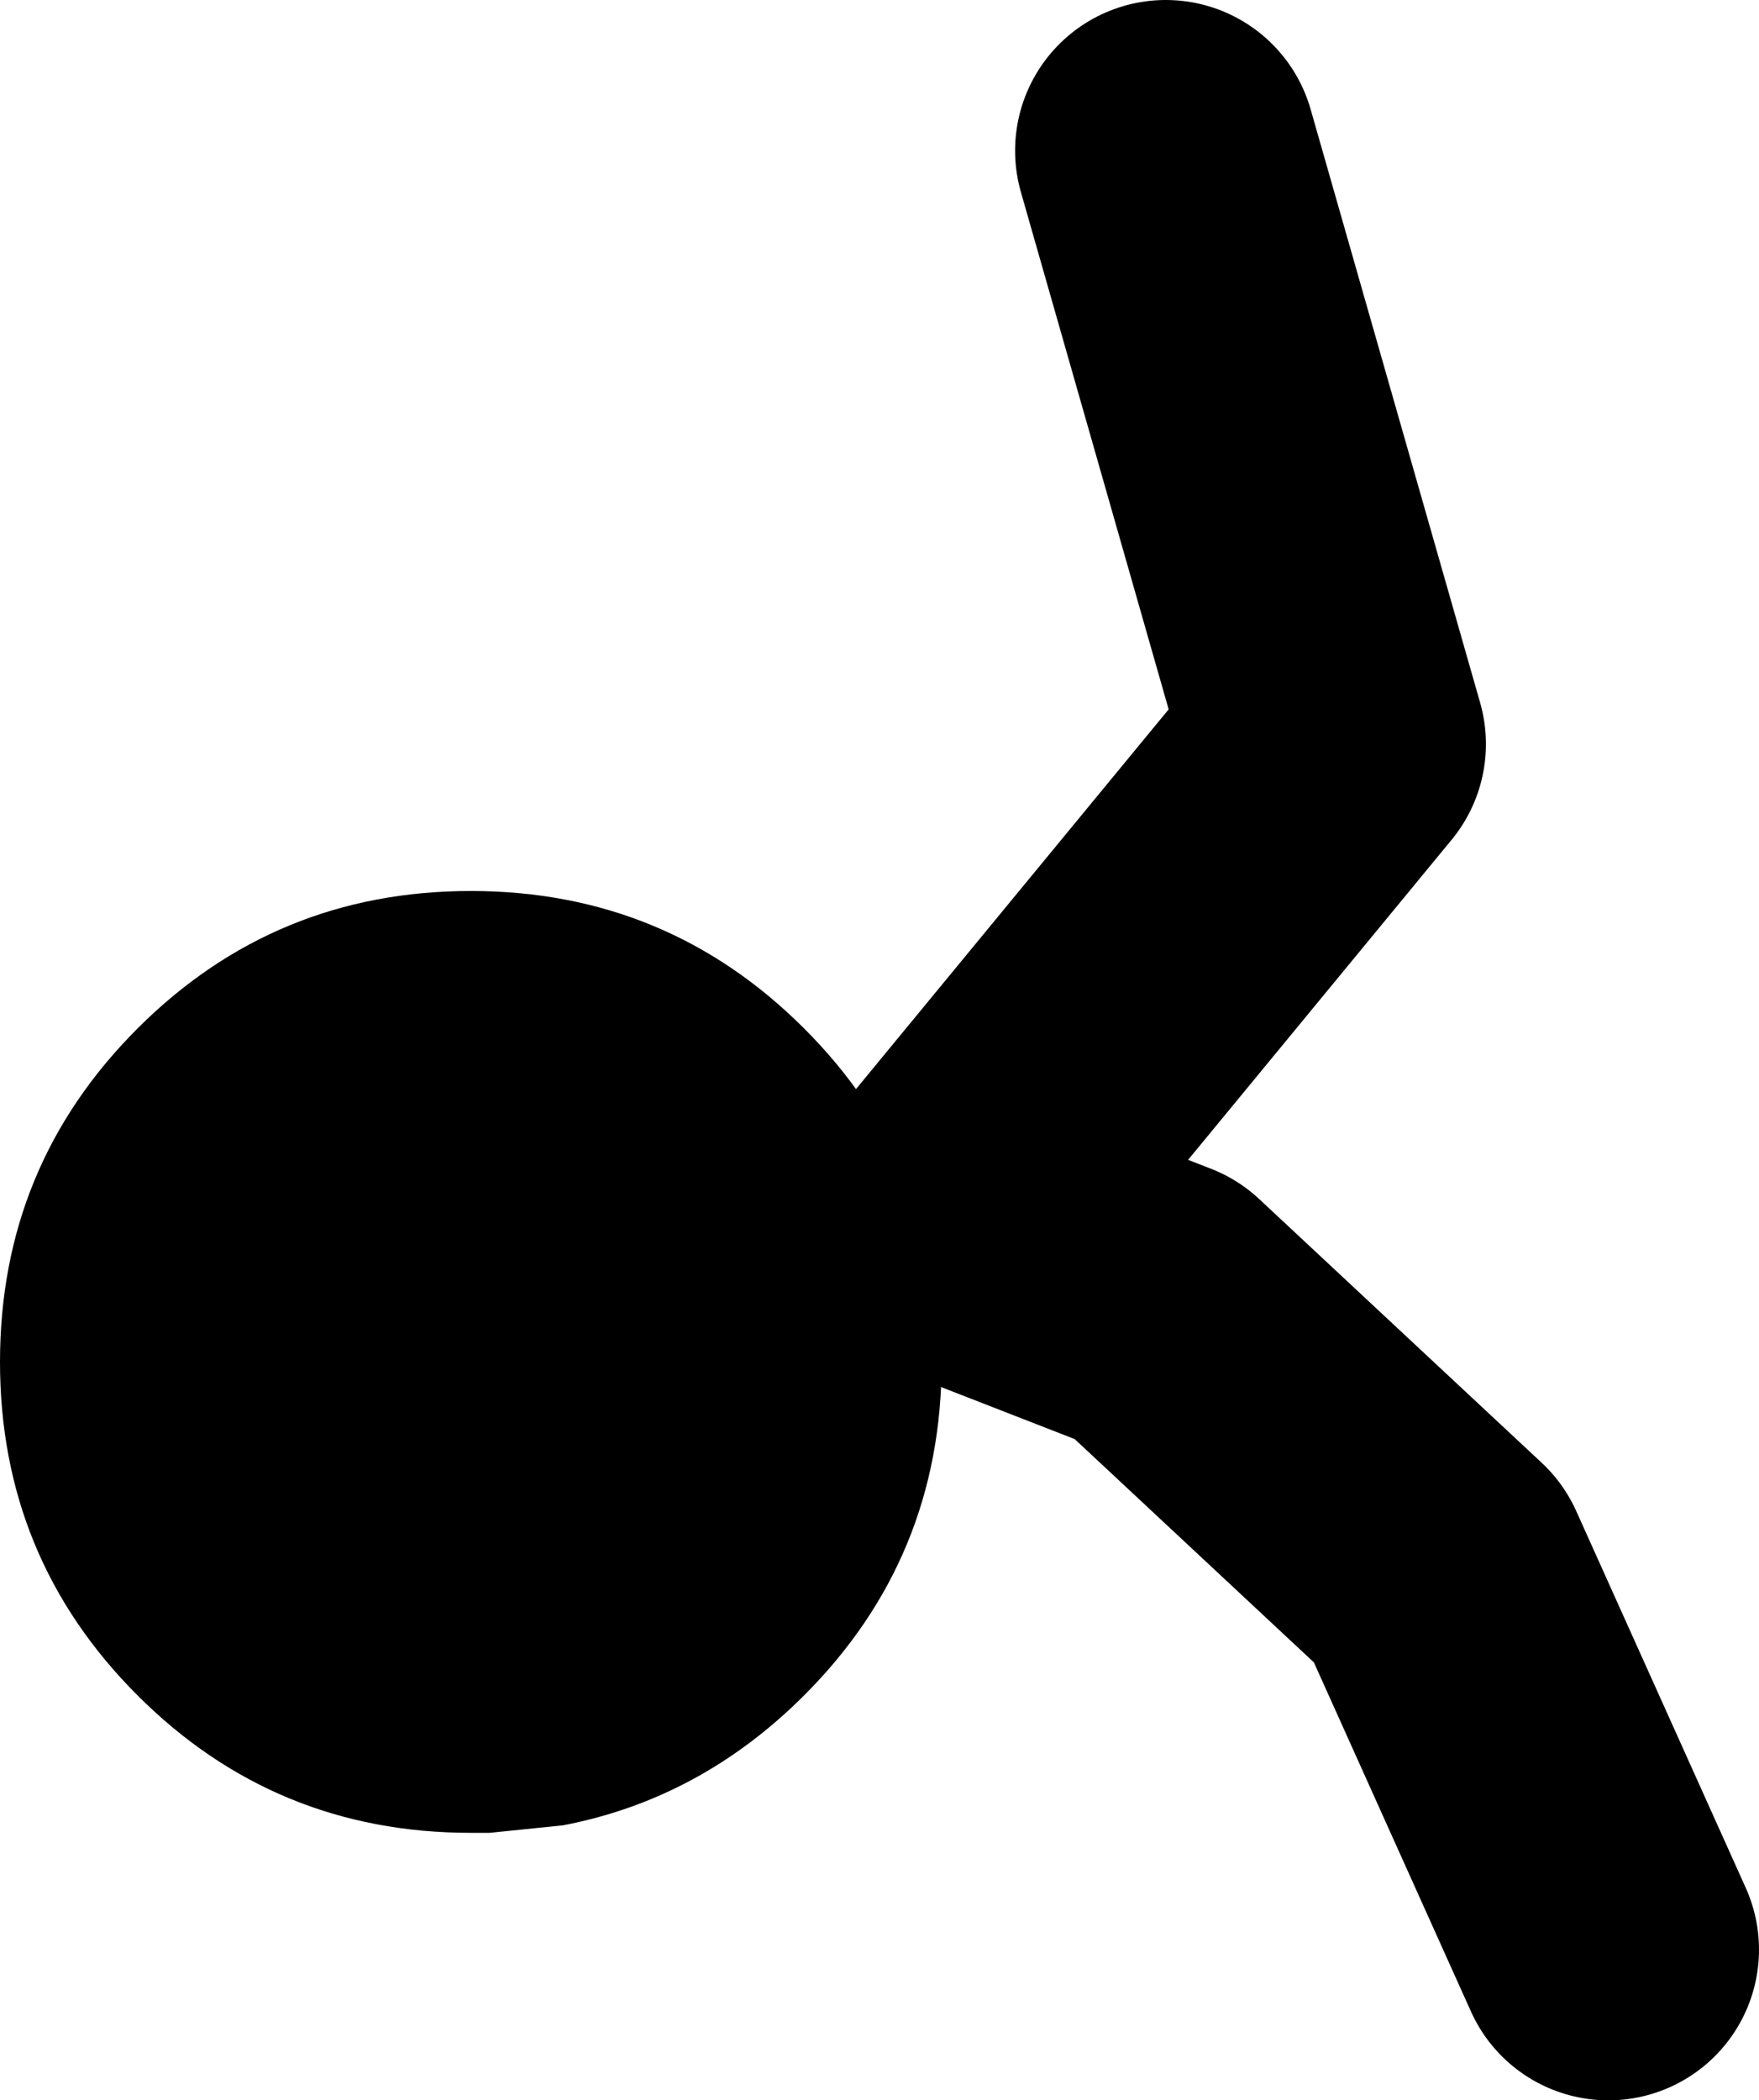 <?xml version="1.0" encoding="UTF-8" standalone="no"?>
<svg xmlns:xlink="http://www.w3.org/1999/xlink" height="55.75px" width="46.7px" xmlns="http://www.w3.org/2000/svg">
  <g transform="matrix(1.0, 0.0, 0.0, 1.0, 69.0, -50.2)">
    <path d="M-52.3 84.7 L-43.95 82.75 -44.05 82.7 -33.55 69.95 -38.05 54.2 M-52.55 84.7 L-63.55 82.2 M-26.3 101.95 L-30.8 91.95 -38.3 84.95 -43.95 82.75" fill="none" stroke="#000000" stroke-linecap="round" stroke-linejoin="round" stroke-width="8.0"/>
    <path d="M-47.65 95.2 Q-50.4 97.95 -54.05 98.65 L-56.0 98.85 -56.5 98.85 Q-61.7 98.85 -65.35 95.2 -69.0 91.55 -69.0 86.35 -69.0 81.15 -65.35 77.5 -61.7 73.85 -56.5 73.85 -51.3 73.85 -47.65 77.5 -44.0 81.15 -44.0 86.35 -44.0 91.55 -47.65 95.2" fill="#000000" fill-rule="evenodd" stroke="none"/>
  </g>
</svg>
